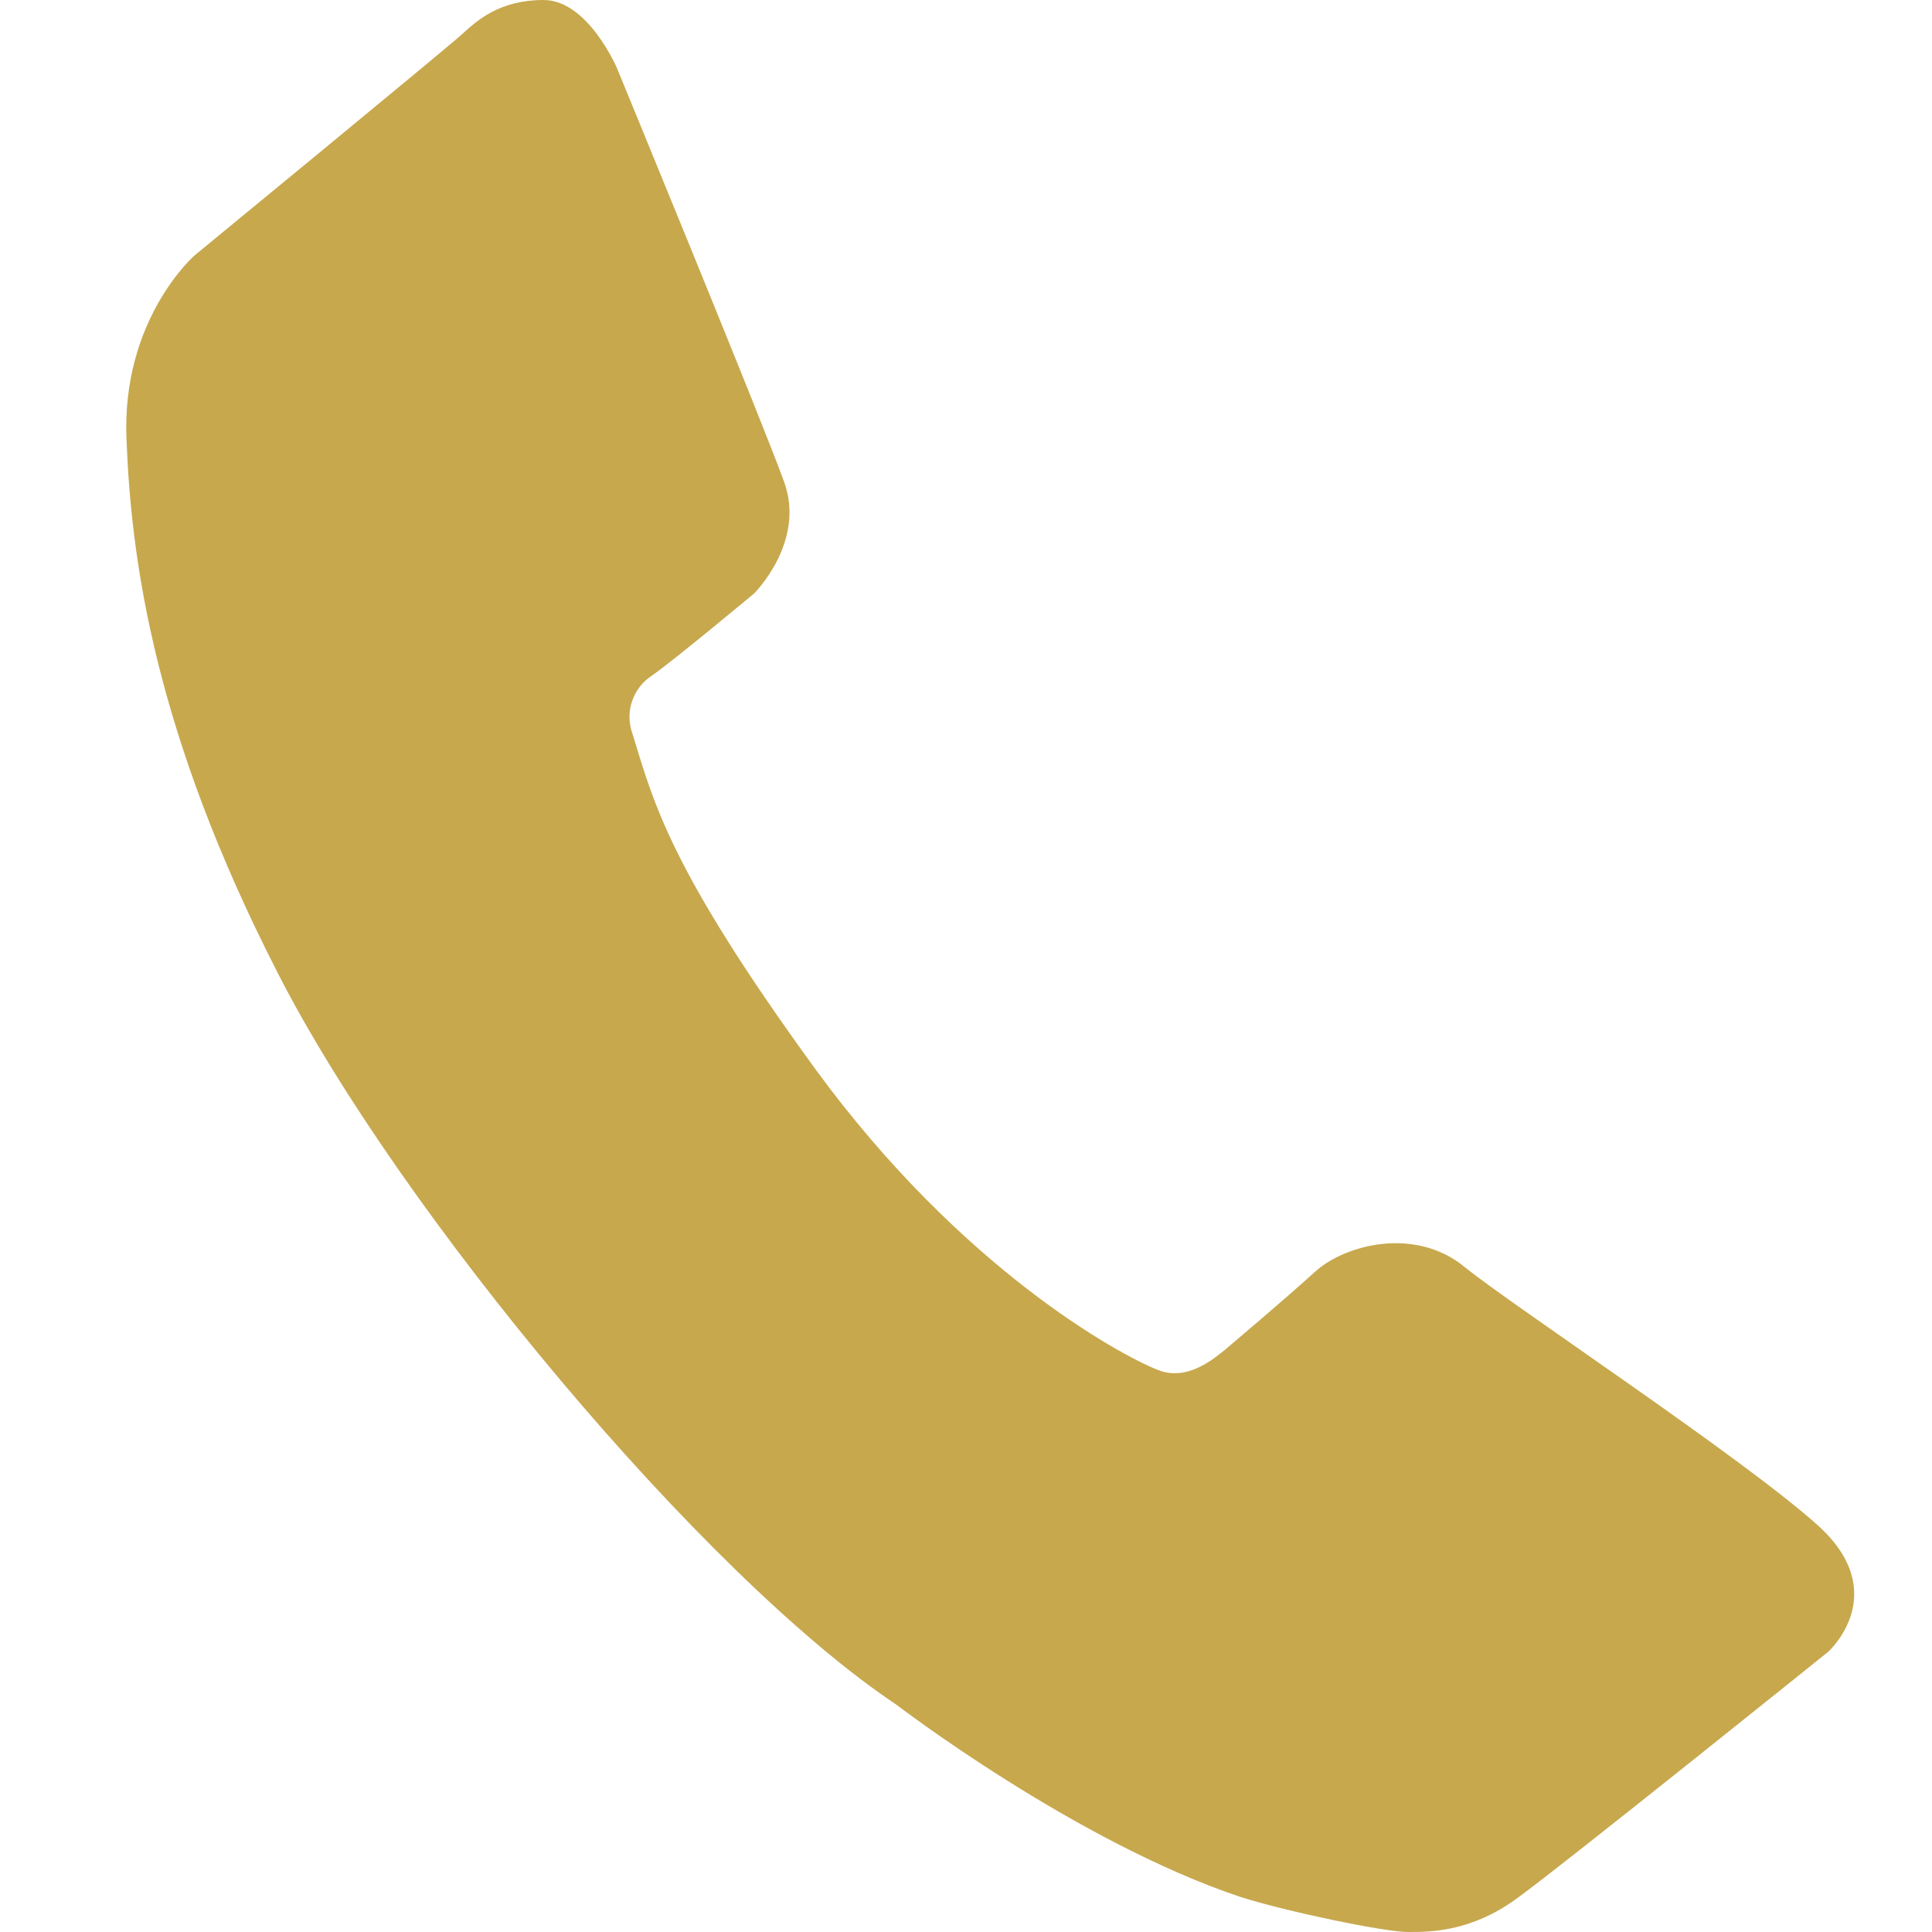 <?xml version="1.0" encoding="UTF-8"?> <svg xmlns="http://www.w3.org/2000/svg" width="40" height="40" viewBox="0 0 40 40" fill="none"><path d="M12.771 1.405C12.771 1.405 12.171 0 11.254 0C10.352 0 9.883 0.416 9.571 0.704C9.258 0.991 4.025 5.291 4.025 5.291C4.025 5.291 2.503 6.62 2.62 9.12C2.718 11.62 3.207 15.178 5.745 20.134C8.265 25.08 14.572 32.636 18.558 35.293C18.558 35.293 22.25 38.126 25.687 39.276C26.685 39.591 28.681 40 29.147 40C29.62 40 30.454 40 31.412 39.3C32.387 38.593 37.854 34.196 37.854 34.196C37.854 34.196 39.192 32.987 37.638 31.582C36.076 30.176 31.334 27.051 30.32 26.229C29.303 25.395 27.856 25.762 27.23 26.327C26.607 26.896 25.492 27.833 25.356 27.951C25.152 28.107 24.594 28.614 23.969 28.362C23.172 28.047 19.907 26.274 16.88 22.133C13.87 17.994 13.54 16.642 13.091 15.18C13.014 14.964 13.013 14.728 13.088 14.512C13.162 14.295 13.307 14.11 13.5 13.986C13.95 13.673 15.611 12.289 15.611 12.289C15.611 12.289 16.685 11.229 16.236 9.98C15.787 8.731 12.771 1.405 12.771 1.405Z" fill="#C7A84D"></path></svg> 